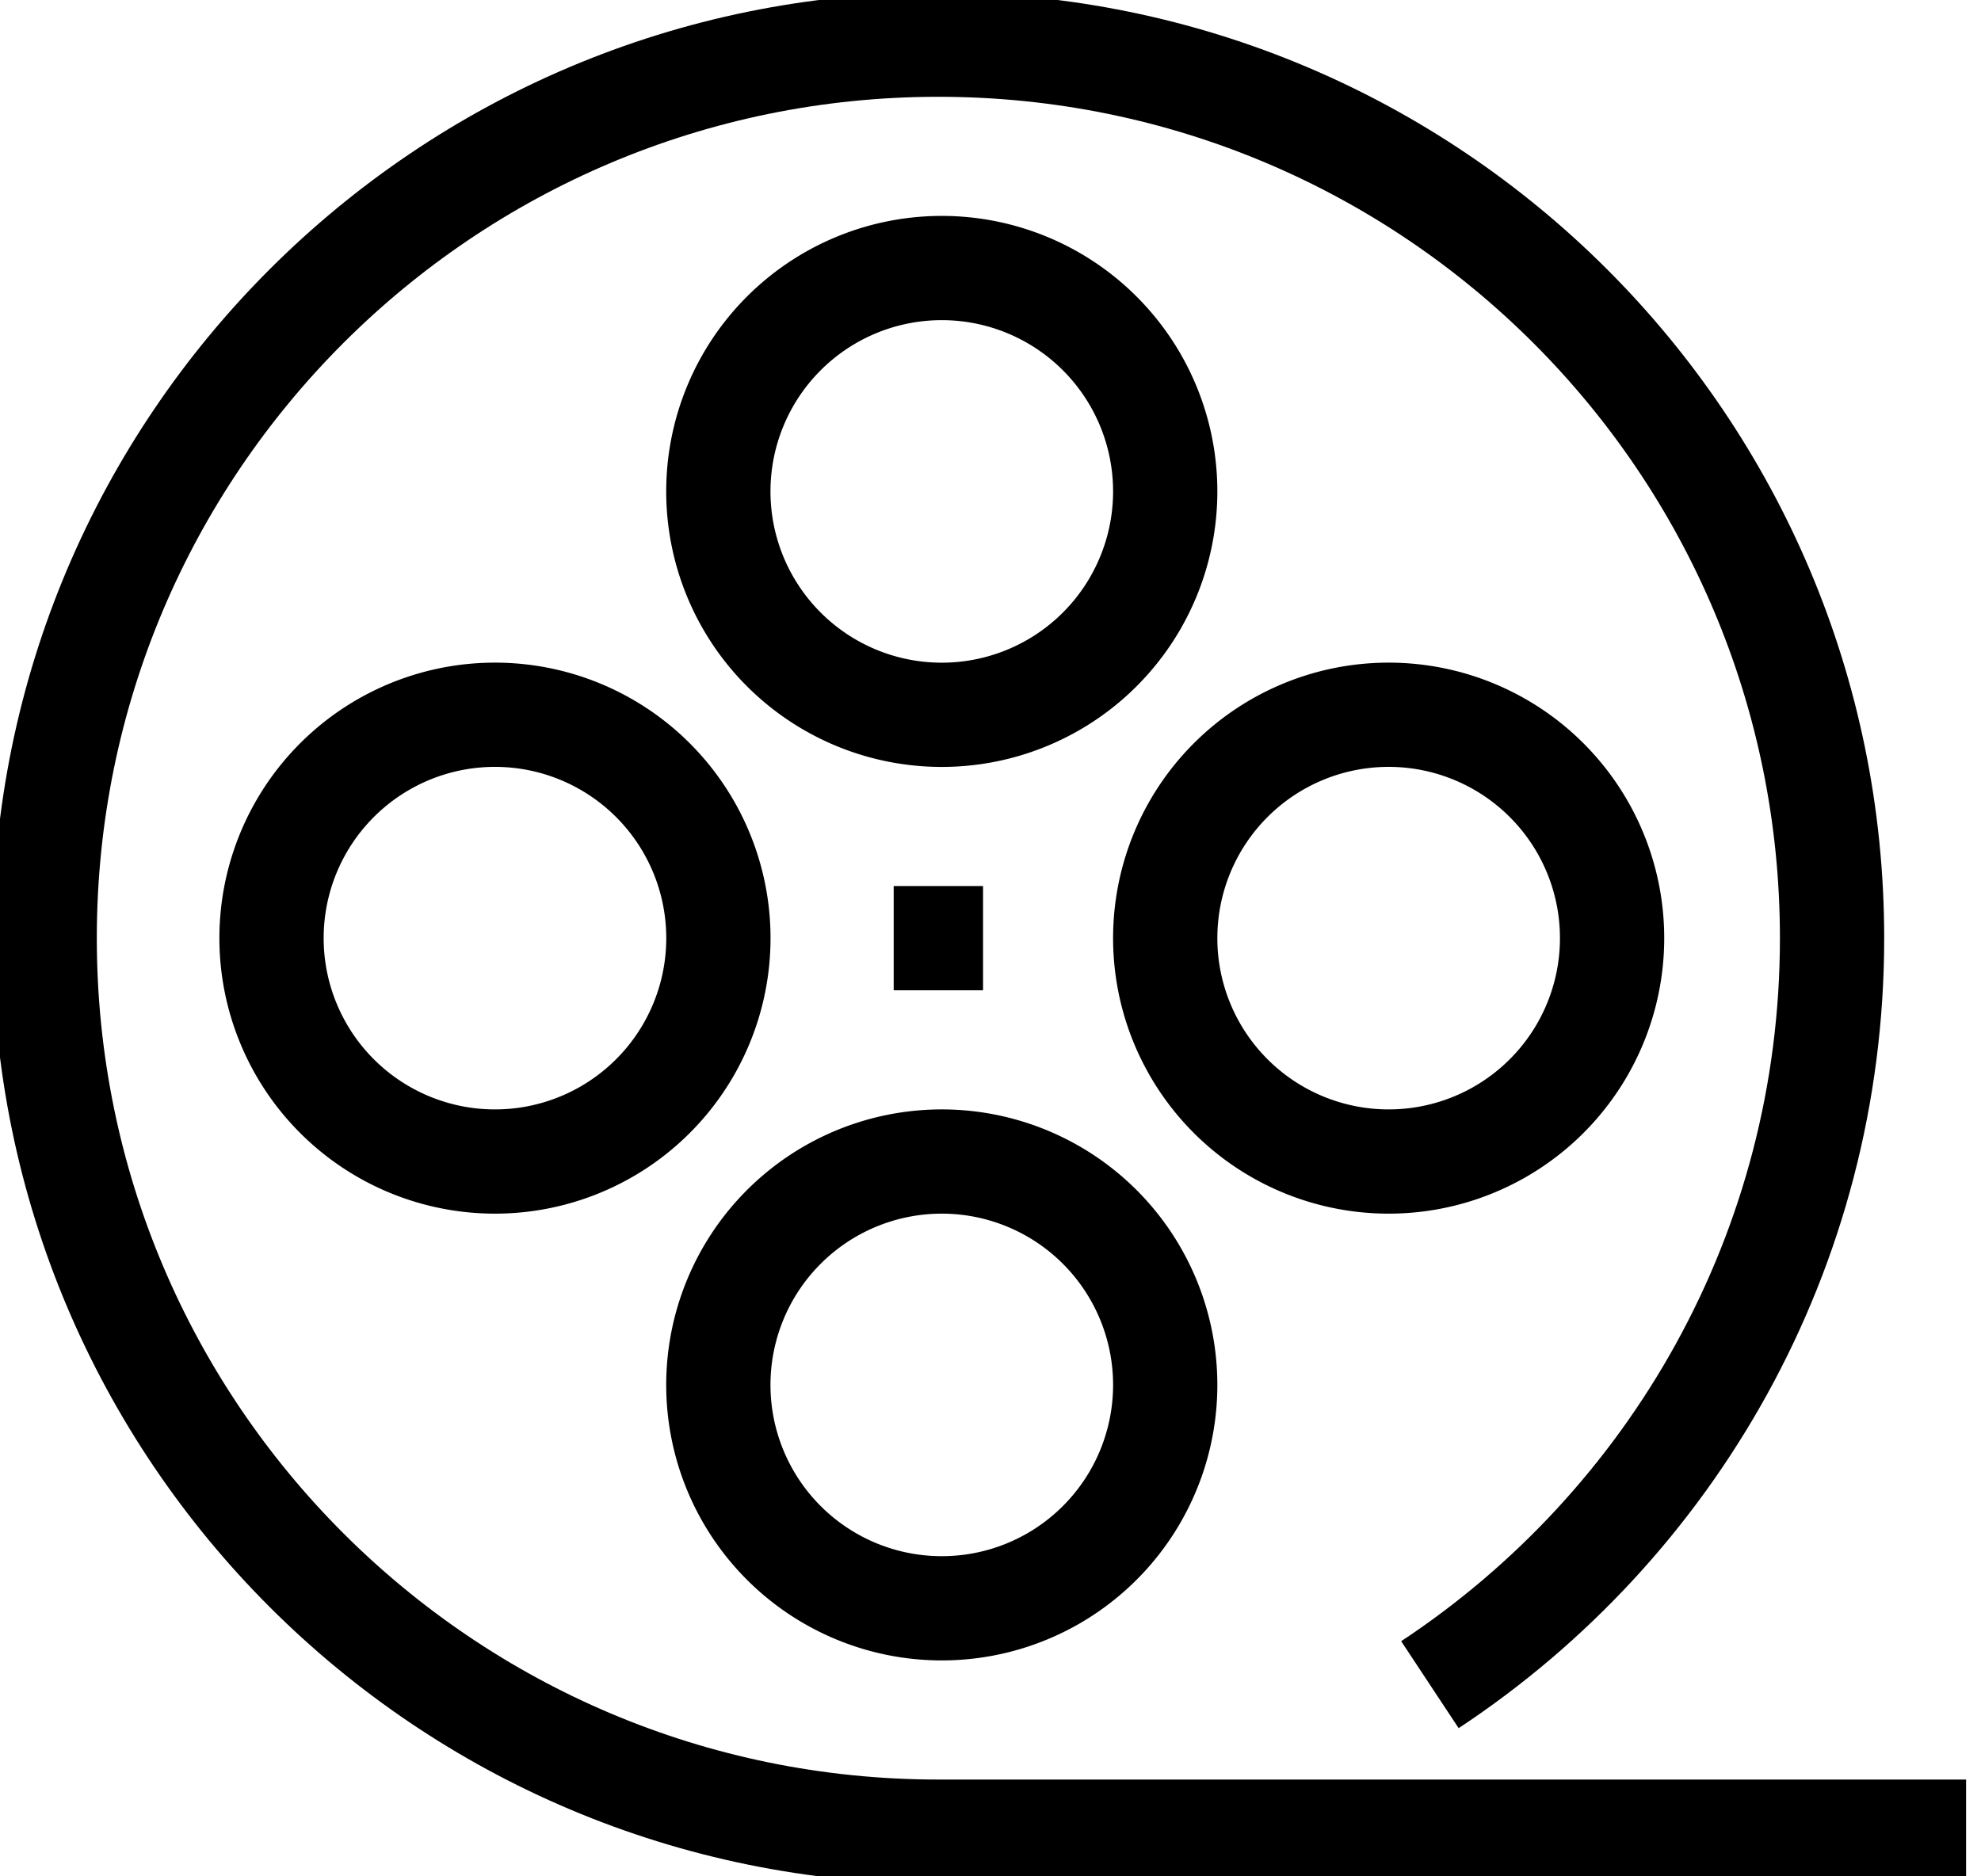 <svg width="38" height="36" fill="none" xmlns="http://www.w3.org/2000/svg"><g clip-path="url(#clip0_51_6115)" stroke="#000" stroke-width="2" stroke-miterlimit="10" stroke-linejoin="round"><path d="M27.429 32.323c4.645-3.069 7.714-8.332 7.714-14.323C35.143 8.528 27.47.857 18 .857S.857 8.528.857 18C.857 27.47 8.53 35.143 18 35.143h19.714"/><path d="M18 13.714a4.286 4.286 0 100-8.571 4.286 4.286 0 000 8.571zM18 30.857a4.286 4.286 0 100-8.571 4.286 4.286 0 000 8.571zM9.429 22.285a4.286 4.286 0 100-8.571 4.286 4.286 0 000 8.571zM26.572 22.285a4.286 4.286 0 100-8.571 4.286 4.286 0 000 8.571zM17.143 18h1.714"/></g><defs><clipPath id="clip0_51_6115"><path fill="#fff" d="M0 0h37.714v36H0z"/></clipPath></defs></svg>